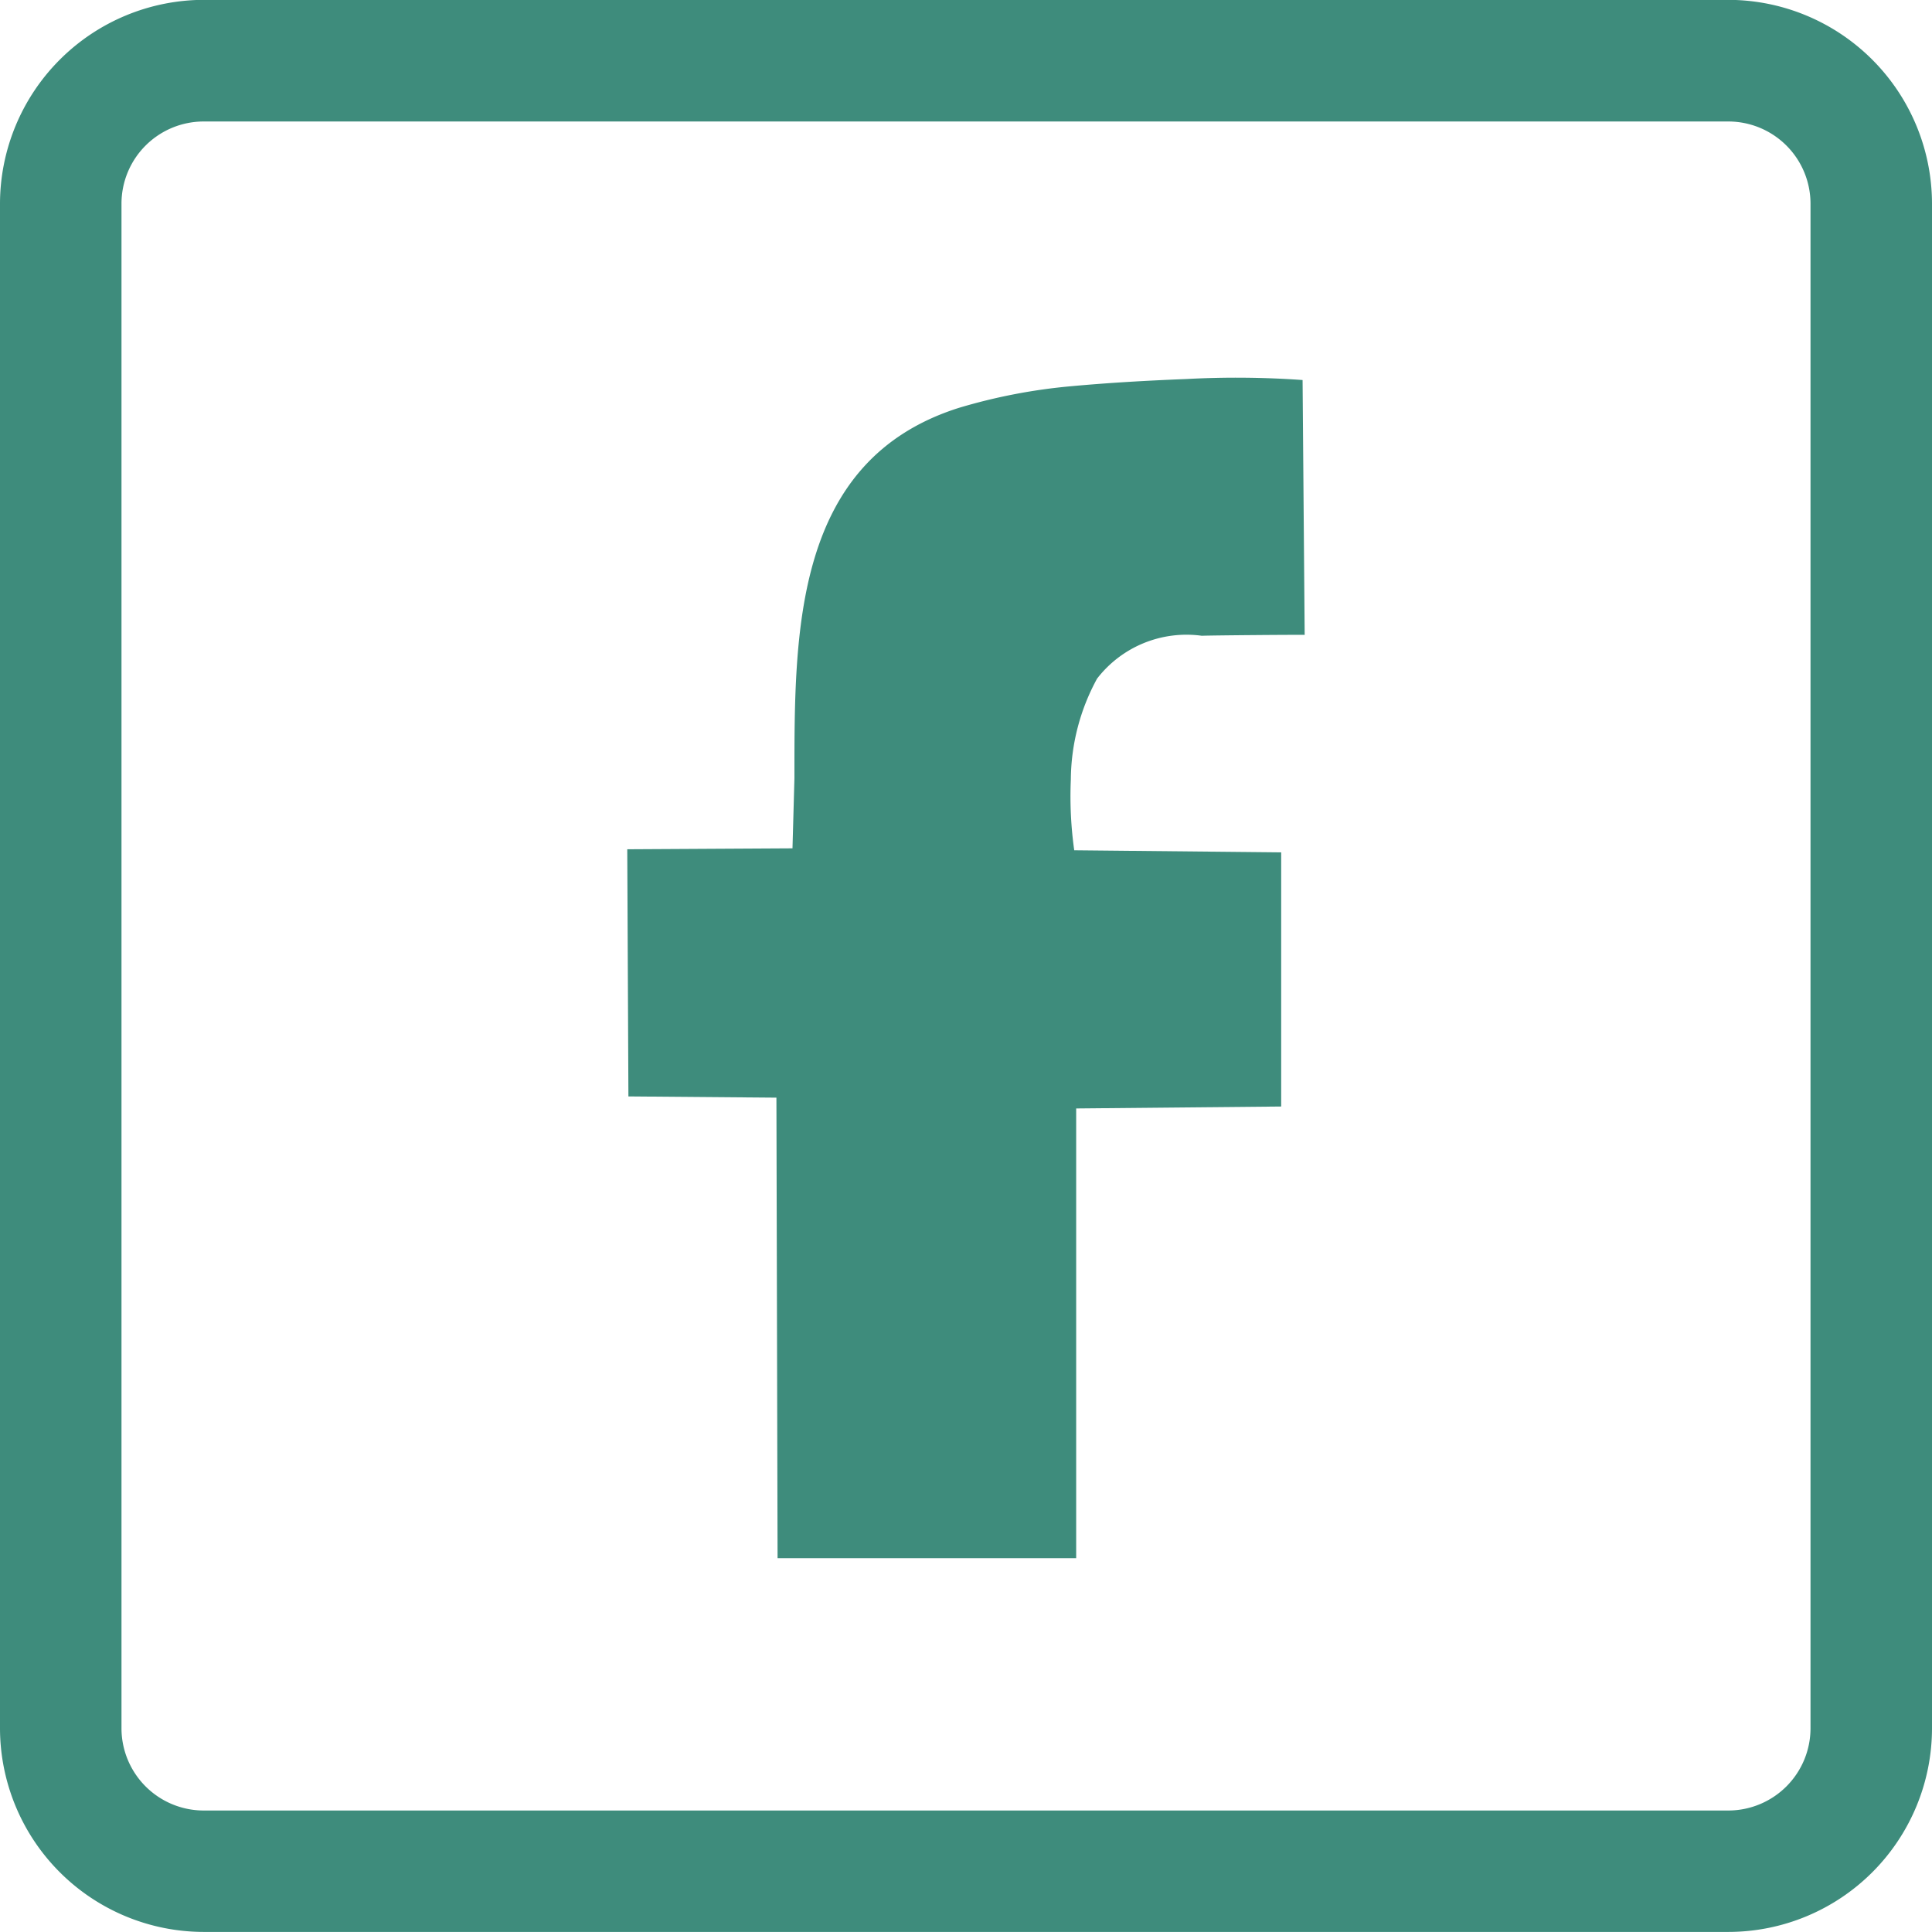 <svg xmlns="http://www.w3.org/2000/svg" xmlns:xlink="http://www.w3.org/1999/xlink" width="26.812" height="26.812" viewBox="0 0 26.812 26.812">
  <defs>
    <clipPath id="clip-path">
      <rect id="Rectangle_7" data-name="Rectangle 7" width="26.812" height="26.812" fill="#3e8c7c"/>
    </clipPath>
  </defs>
  <g id="Groupe_4" data-name="Groupe 4" clip-path="url(#clip-path)">
    <path id="Tracé_21" data-name="Tracé 21" d="M23.985,0H2.827A2.834,2.834,0,0,0,0,2.828V23.988a2.831,2.831,0,0,0,2.827,2.825H23.985a2.828,2.828,0,0,0,2.827-2.825V2.828A2.832,2.832,0,0,0,23.985,0m1.141,23.989a1.142,1.142,0,0,1-1.141,1.139H2.827a1.142,1.142,0,0,1-1.141-1.139V2.828A1.141,1.141,0,0,1,2.827,1.688H23.985a1.141,1.141,0,0,1,1.141,1.141Z" transform="translate(0 -0.002)" fill="#3e8c7c"/>
    <path id="Tracé_22" data-name="Tracé 22" d="M13.881,6.267l-.029-3.537a12.908,12.908,0,0,0-1.613-.014c-.532.021-1.067.051-1.6.1a7.867,7.867,0,0,0-1.556.3C6.783,3.844,6.8,6.238,6.8,8.257l-.027.972L4.48,9.242l.016,3.43,2.054.017.016,6.391H10.71l0-6.241,2.845-.027V9.285l-2.872-.029a5.4,5.4,0,0,1-.047-.985A2.961,2.961,0,0,1,11,6.874a1.567,1.567,0,0,1,1.453-.595c.146-.006,1.426-.016,1.426-.012" transform="translate(4.225 2.544)" fill="#3e8c7c"/>
  </g>
</svg>
